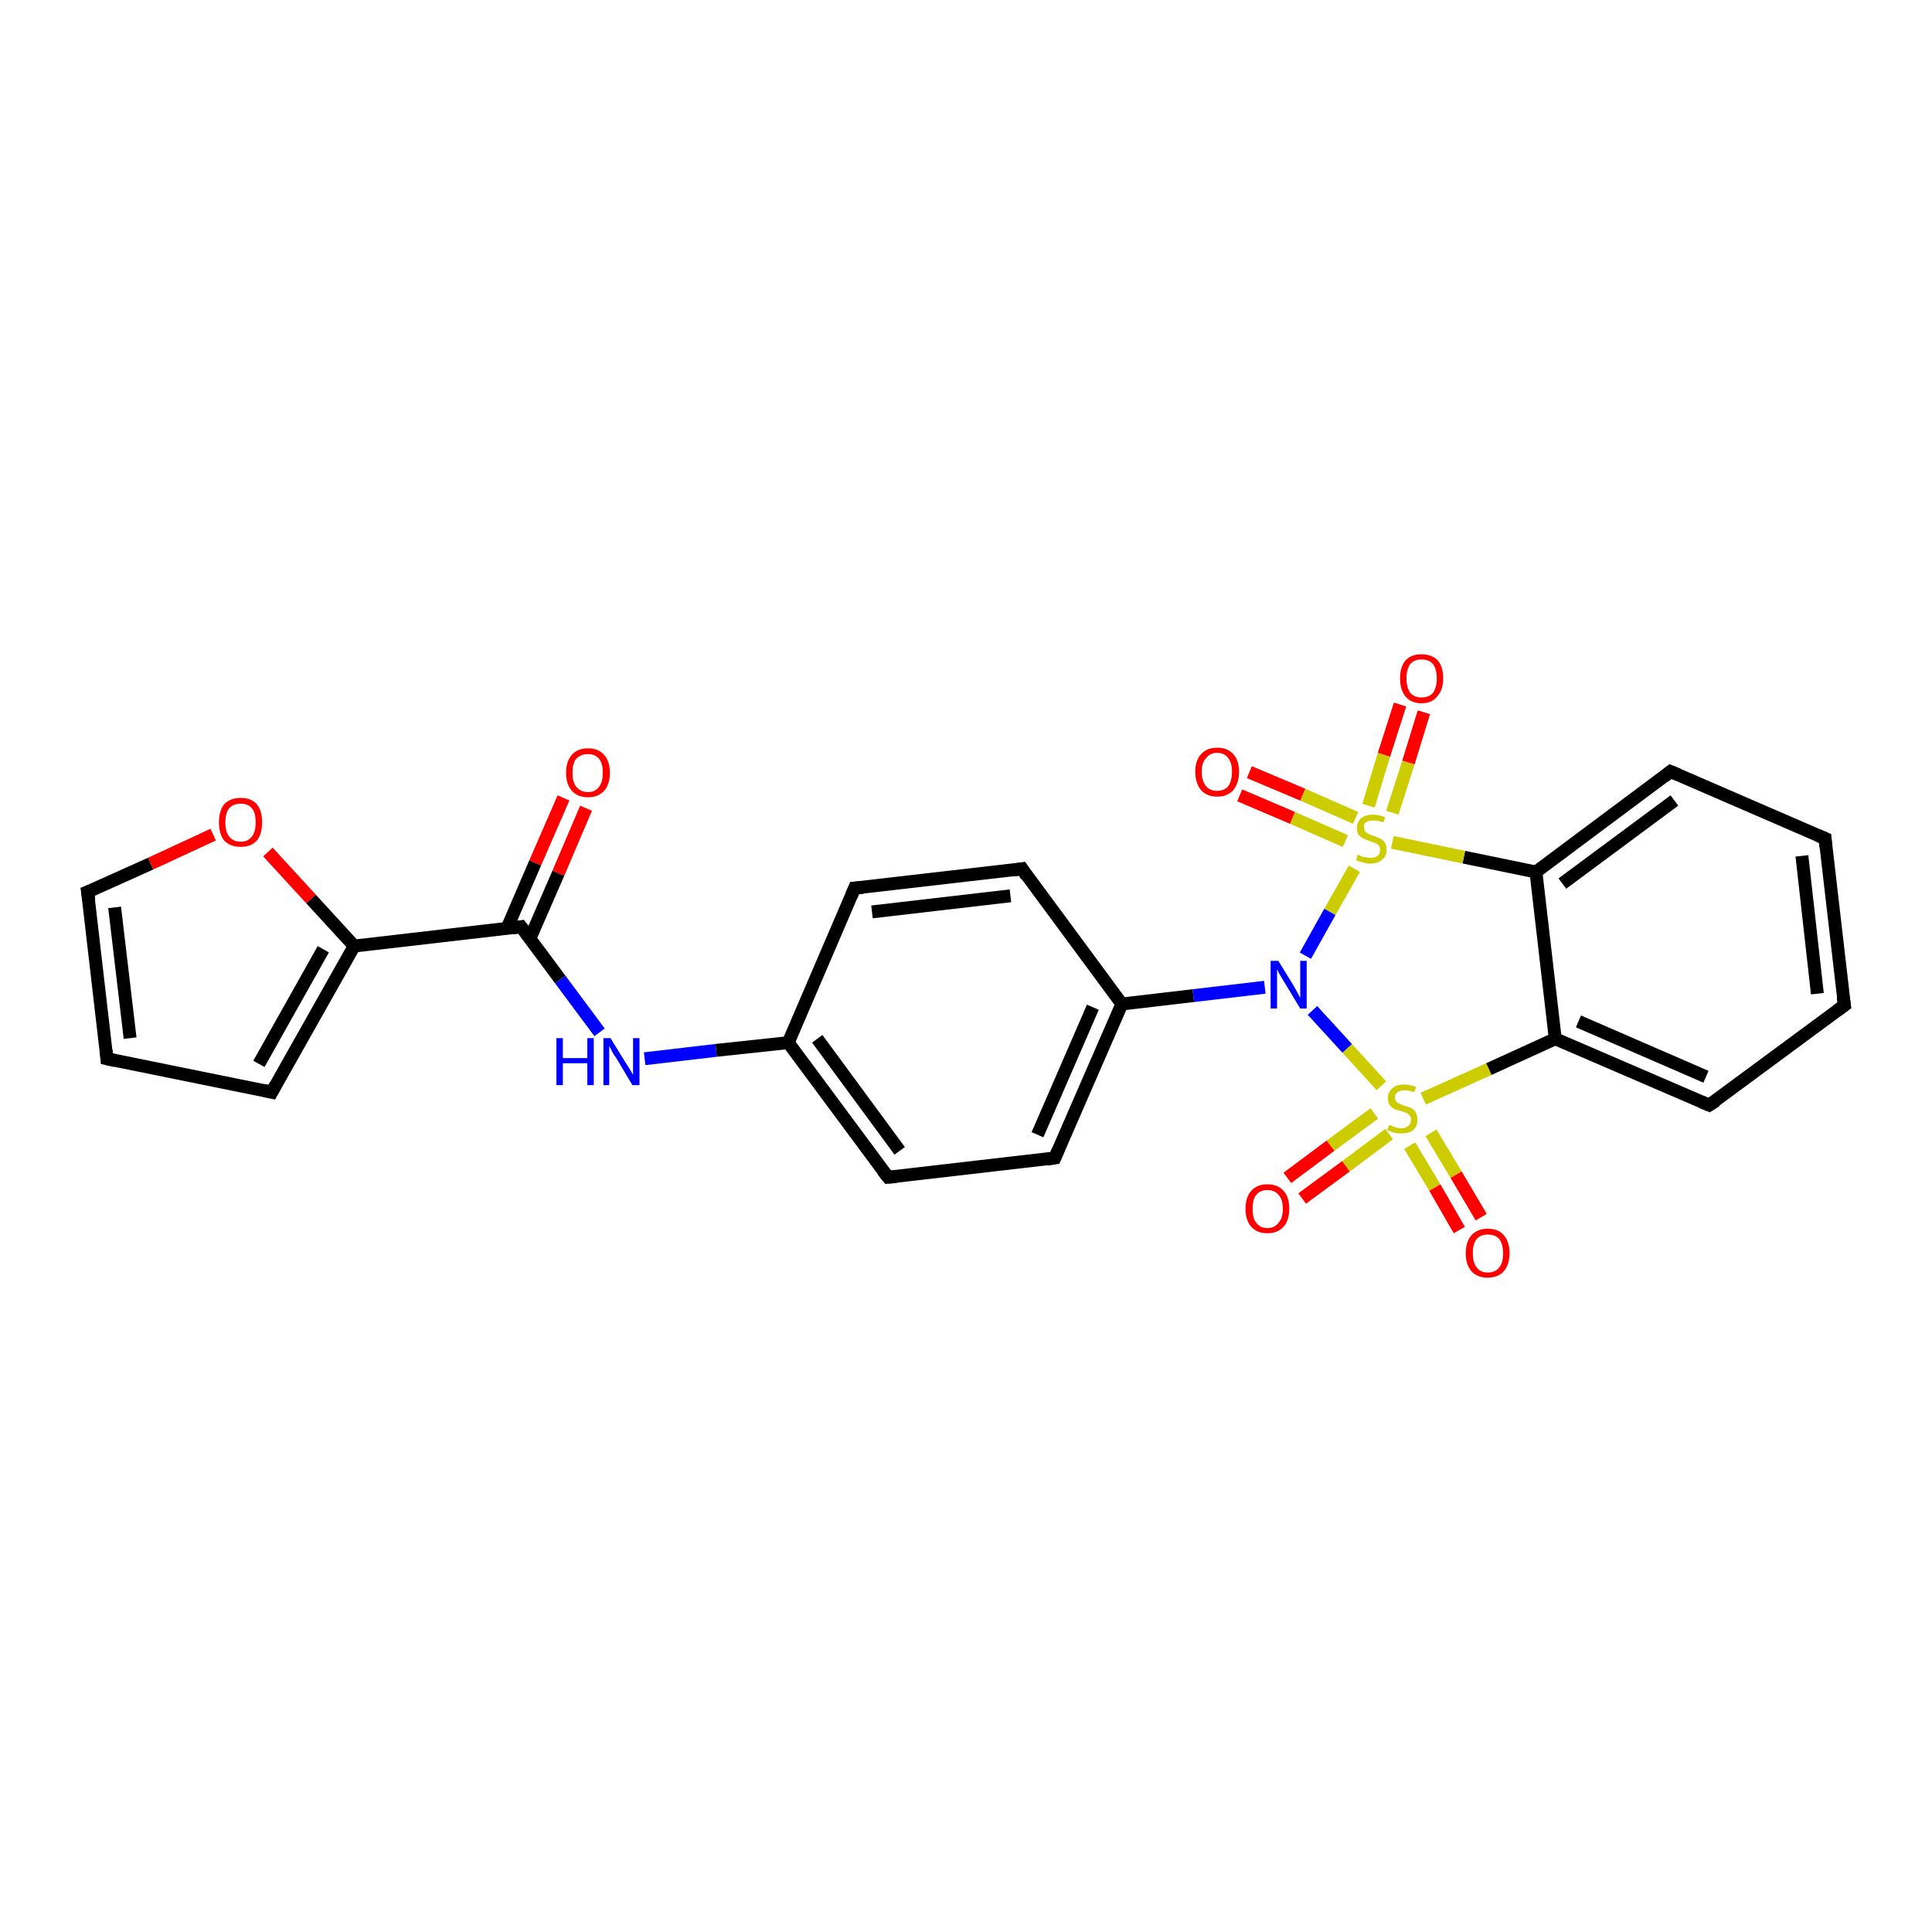 <?xml version='1.0' encoding='iso-8859-1'?>
<svg version='1.1' baseProfile='full'
              xmlns='http://www.w3.org/2000/svg'
                      xmlns:rdkit='http://www.rdkit.org/xml'
                      xmlns:xlink='http://www.w3.org/1999/xlink'
                  xml:space='preserve'
width='300px' height='300px' viewBox='0 0 300 300'>
<!-- END OF HEADER -->
<rect style='opacity:1.0;fill:#FFFFFF;stroke:none' width='300.0' height='300.0' x='0.0' y='0.0'> </rect>
<path class='bond-0 atom-0 atom-1' d='M 91.0,125.5 L 86.7,135.6' style='fill:none;fill-rule:evenodd;stroke:#FF0000;stroke-width:2.0px;stroke-linecap:butt;stroke-linejoin:miter;stroke-opacity:1' />
<path class='bond-0 atom-0 atom-1' d='M 86.7,135.6 L 82.3,145.7' style='fill:none;fill-rule:evenodd;stroke:#000000;stroke-width:2.0px;stroke-linecap:butt;stroke-linejoin:miter;stroke-opacity:1' />
<path class='bond-0 atom-0 atom-1' d='M 87.5,123.9 L 83.1,134.0' style='fill:none;fill-rule:evenodd;stroke:#FF0000;stroke-width:2.0px;stroke-linecap:butt;stroke-linejoin:miter;stroke-opacity:1' />
<path class='bond-0 atom-0 atom-1' d='M 83.1,134.0 L 78.7,144.2' style='fill:none;fill-rule:evenodd;stroke:#000000;stroke-width:2.0px;stroke-linecap:butt;stroke-linejoin:miter;stroke-opacity:1' />
<path class='bond-1 atom-1 atom-2' d='M 80.9,143.9 L 87.0,152.1' style='fill:none;fill-rule:evenodd;stroke:#000000;stroke-width:2.0px;stroke-linecap:butt;stroke-linejoin:miter;stroke-opacity:1' />
<path class='bond-1 atom-1 atom-2' d='M 87.0,152.1 L 93.1,160.3' style='fill:none;fill-rule:evenodd;stroke:#0000FF;stroke-width:2.0px;stroke-linecap:butt;stroke-linejoin:miter;stroke-opacity:1' />
<path class='bond-2 atom-2 atom-3' d='M 100.1,164.4 L 111.2,163.1' style='fill:none;fill-rule:evenodd;stroke:#0000FF;stroke-width:2.0px;stroke-linecap:butt;stroke-linejoin:miter;stroke-opacity:1' />
<path class='bond-2 atom-2 atom-3' d='M 111.2,163.1 L 122.4,161.9' style='fill:none;fill-rule:evenodd;stroke:#000000;stroke-width:2.0px;stroke-linecap:butt;stroke-linejoin:miter;stroke-opacity:1' />
<path class='bond-3 atom-3 atom-4' d='M 122.4,161.9 L 137.9,182.8' style='fill:none;fill-rule:evenodd;stroke:#000000;stroke-width:2.0px;stroke-linecap:butt;stroke-linejoin:miter;stroke-opacity:1' />
<path class='bond-3 atom-3 atom-4' d='M 126.9,161.3 L 139.7,178.7' style='fill:none;fill-rule:evenodd;stroke:#000000;stroke-width:2.0px;stroke-linecap:butt;stroke-linejoin:miter;stroke-opacity:1' />
<path class='bond-4 atom-4 atom-5' d='M 137.9,182.8 L 163.8,179.8' style='fill:none;fill-rule:evenodd;stroke:#000000;stroke-width:2.0px;stroke-linecap:butt;stroke-linejoin:miter;stroke-opacity:1' />
<path class='bond-5 atom-5 atom-6' d='M 163.8,179.8 L 174.2,155.9' style='fill:none;fill-rule:evenodd;stroke:#000000;stroke-width:2.0px;stroke-linecap:butt;stroke-linejoin:miter;stroke-opacity:1' />
<path class='bond-5 atom-5 atom-6' d='M 161.1,176.2 L 169.7,156.4' style='fill:none;fill-rule:evenodd;stroke:#000000;stroke-width:2.0px;stroke-linecap:butt;stroke-linejoin:miter;stroke-opacity:1' />
<path class='bond-6 atom-6 atom-7' d='M 174.2,155.9 L 158.7,134.9' style='fill:none;fill-rule:evenodd;stroke:#000000;stroke-width:2.0px;stroke-linecap:butt;stroke-linejoin:miter;stroke-opacity:1' />
<path class='bond-7 atom-7 atom-8' d='M 158.7,134.9 L 132.7,137.9' style='fill:none;fill-rule:evenodd;stroke:#000000;stroke-width:2.0px;stroke-linecap:butt;stroke-linejoin:miter;stroke-opacity:1' />
<path class='bond-7 atom-7 atom-8' d='M 156.9,139.1 L 135.4,141.6' style='fill:none;fill-rule:evenodd;stroke:#000000;stroke-width:2.0px;stroke-linecap:butt;stroke-linejoin:miter;stroke-opacity:1' />
<path class='bond-8 atom-6 atom-9' d='M 174.2,155.9 L 185.3,154.6' style='fill:none;fill-rule:evenodd;stroke:#000000;stroke-width:2.0px;stroke-linecap:butt;stroke-linejoin:miter;stroke-opacity:1' />
<path class='bond-8 atom-6 atom-9' d='M 185.3,154.6 L 196.4,153.3' style='fill:none;fill-rule:evenodd;stroke:#0000FF;stroke-width:2.0px;stroke-linecap:butt;stroke-linejoin:miter;stroke-opacity:1' />
<path class='bond-9 atom-9 atom-10' d='M 203.8,156.9 L 209.2,162.8' style='fill:none;fill-rule:evenodd;stroke:#0000FF;stroke-width:2.0px;stroke-linecap:butt;stroke-linejoin:miter;stroke-opacity:1' />
<path class='bond-9 atom-9 atom-10' d='M 209.2,162.8 L 214.5,168.6' style='fill:none;fill-rule:evenodd;stroke:#CCCC00;stroke-width:2.0px;stroke-linecap:butt;stroke-linejoin:miter;stroke-opacity:1' />
<path class='bond-10 atom-10 atom-11' d='M 213.4,172.9 L 206.6,177.9' style='fill:none;fill-rule:evenodd;stroke:#CCCC00;stroke-width:2.0px;stroke-linecap:butt;stroke-linejoin:miter;stroke-opacity:1' />
<path class='bond-10 atom-10 atom-11' d='M 206.6,177.9 L 199.9,182.9' style='fill:none;fill-rule:evenodd;stroke:#FF0000;stroke-width:2.0px;stroke-linecap:butt;stroke-linejoin:miter;stroke-opacity:1' />
<path class='bond-10 atom-10 atom-11' d='M 215.7,176.1 L 209.0,181.1' style='fill:none;fill-rule:evenodd;stroke:#CCCC00;stroke-width:2.0px;stroke-linecap:butt;stroke-linejoin:miter;stroke-opacity:1' />
<path class='bond-10 atom-10 atom-11' d='M 209.0,181.1 L 202.2,186.1' style='fill:none;fill-rule:evenodd;stroke:#FF0000;stroke-width:2.0px;stroke-linecap:butt;stroke-linejoin:miter;stroke-opacity:1' />
<path class='bond-11 atom-10 atom-12' d='M 218.9,177.9 L 222.8,184.4' style='fill:none;fill-rule:evenodd;stroke:#CCCC00;stroke-width:2.0px;stroke-linecap:butt;stroke-linejoin:miter;stroke-opacity:1' />
<path class='bond-11 atom-10 atom-12' d='M 222.8,184.4 L 226.6,191.0' style='fill:none;fill-rule:evenodd;stroke:#FF0000;stroke-width:2.0px;stroke-linecap:butt;stroke-linejoin:miter;stroke-opacity:1' />
<path class='bond-11 atom-10 atom-12' d='M 222.2,175.9 L 226.1,182.4' style='fill:none;fill-rule:evenodd;stroke:#CCCC00;stroke-width:2.0px;stroke-linecap:butt;stroke-linejoin:miter;stroke-opacity:1' />
<path class='bond-11 atom-10 atom-12' d='M 226.1,182.4 L 230.0,189.0' style='fill:none;fill-rule:evenodd;stroke:#FF0000;stroke-width:2.0px;stroke-linecap:butt;stroke-linejoin:miter;stroke-opacity:1' />
<path class='bond-12 atom-10 atom-13' d='M 221.0,170.6 L 231.2,166.0' style='fill:none;fill-rule:evenodd;stroke:#CCCC00;stroke-width:2.0px;stroke-linecap:butt;stroke-linejoin:miter;stroke-opacity:1' />
<path class='bond-12 atom-10 atom-13' d='M 231.2,166.0 L 241.5,161.3' style='fill:none;fill-rule:evenodd;stroke:#000000;stroke-width:2.0px;stroke-linecap:butt;stroke-linejoin:miter;stroke-opacity:1' />
<path class='bond-13 atom-13 atom-14' d='M 241.5,161.3 L 265.4,171.6' style='fill:none;fill-rule:evenodd;stroke:#000000;stroke-width:2.0px;stroke-linecap:butt;stroke-linejoin:miter;stroke-opacity:1' />
<path class='bond-13 atom-13 atom-14' d='M 245.1,158.6 L 264.9,167.2' style='fill:none;fill-rule:evenodd;stroke:#000000;stroke-width:2.0px;stroke-linecap:butt;stroke-linejoin:miter;stroke-opacity:1' />
<path class='bond-14 atom-14 atom-15' d='M 265.4,171.6 L 286.4,156.1' style='fill:none;fill-rule:evenodd;stroke:#000000;stroke-width:2.0px;stroke-linecap:butt;stroke-linejoin:miter;stroke-opacity:1' />
<path class='bond-15 atom-15 atom-16' d='M 286.4,156.1 L 283.4,130.2' style='fill:none;fill-rule:evenodd;stroke:#000000;stroke-width:2.0px;stroke-linecap:butt;stroke-linejoin:miter;stroke-opacity:1' />
<path class='bond-15 atom-15 atom-16' d='M 282.2,154.3 L 279.8,132.9' style='fill:none;fill-rule:evenodd;stroke:#000000;stroke-width:2.0px;stroke-linecap:butt;stroke-linejoin:miter;stroke-opacity:1' />
<path class='bond-16 atom-16 atom-17' d='M 283.4,130.2 L 259.4,119.8' style='fill:none;fill-rule:evenodd;stroke:#000000;stroke-width:2.0px;stroke-linecap:butt;stroke-linejoin:miter;stroke-opacity:1' />
<path class='bond-17 atom-17 atom-18' d='M 259.4,119.8 L 238.5,135.4' style='fill:none;fill-rule:evenodd;stroke:#000000;stroke-width:2.0px;stroke-linecap:butt;stroke-linejoin:miter;stroke-opacity:1' />
<path class='bond-17 atom-17 atom-18' d='M 260.0,124.3 L 242.6,137.2' style='fill:none;fill-rule:evenodd;stroke:#000000;stroke-width:2.0px;stroke-linecap:butt;stroke-linejoin:miter;stroke-opacity:1' />
<path class='bond-18 atom-18 atom-19' d='M 238.5,135.4 L 227.3,133.1' style='fill:none;fill-rule:evenodd;stroke:#000000;stroke-width:2.0px;stroke-linecap:butt;stroke-linejoin:miter;stroke-opacity:1' />
<path class='bond-18 atom-18 atom-19' d='M 227.3,133.1 L 216.2,130.8' style='fill:none;fill-rule:evenodd;stroke:#CCCC00;stroke-width:2.0px;stroke-linecap:butt;stroke-linejoin:miter;stroke-opacity:1' />
<path class='bond-19 atom-19 atom-20' d='M 216.2,126.2 L 218.7,118.4' style='fill:none;fill-rule:evenodd;stroke:#CCCC00;stroke-width:2.0px;stroke-linecap:butt;stroke-linejoin:miter;stroke-opacity:1' />
<path class='bond-19 atom-19 atom-20' d='M 218.7,118.4 L 221.1,110.6' style='fill:none;fill-rule:evenodd;stroke:#FF0000;stroke-width:2.0px;stroke-linecap:butt;stroke-linejoin:miter;stroke-opacity:1' />
<path class='bond-19 atom-19 atom-20' d='M 212.5,125.1 L 214.9,117.2' style='fill:none;fill-rule:evenodd;stroke:#CCCC00;stroke-width:2.0px;stroke-linecap:butt;stroke-linejoin:miter;stroke-opacity:1' />
<path class='bond-19 atom-19 atom-20' d='M 214.9,117.2 L 217.4,109.4' style='fill:none;fill-rule:evenodd;stroke:#FF0000;stroke-width:2.0px;stroke-linecap:butt;stroke-linejoin:miter;stroke-opacity:1' />
<path class='bond-20 atom-19 atom-21' d='M 210.5,127.0 L 202.3,123.4' style='fill:none;fill-rule:evenodd;stroke:#CCCC00;stroke-width:2.0px;stroke-linecap:butt;stroke-linejoin:miter;stroke-opacity:1' />
<path class='bond-20 atom-19 atom-21' d='M 202.3,123.4 L 194.0,119.9' style='fill:none;fill-rule:evenodd;stroke:#FF0000;stroke-width:2.0px;stroke-linecap:butt;stroke-linejoin:miter;stroke-opacity:1' />
<path class='bond-20 atom-19 atom-21' d='M 208.9,130.6 L 200.7,127.0' style='fill:none;fill-rule:evenodd;stroke:#CCCC00;stroke-width:2.0px;stroke-linecap:butt;stroke-linejoin:miter;stroke-opacity:1' />
<path class='bond-20 atom-19 atom-21' d='M 200.7,127.0 L 192.5,123.5' style='fill:none;fill-rule:evenodd;stroke:#FF0000;stroke-width:2.0px;stroke-linecap:butt;stroke-linejoin:miter;stroke-opacity:1' />
<path class='bond-21 atom-1 atom-22' d='M 80.9,143.9 L 55.0,146.9' style='fill:none;fill-rule:evenodd;stroke:#000000;stroke-width:2.0px;stroke-linecap:butt;stroke-linejoin:miter;stroke-opacity:1' />
<path class='bond-22 atom-22 atom-23' d='M 55.0,146.9 L 42.2,169.6' style='fill:none;fill-rule:evenodd;stroke:#000000;stroke-width:2.0px;stroke-linecap:butt;stroke-linejoin:miter;stroke-opacity:1' />
<path class='bond-22 atom-22 atom-23' d='M 50.2,147.4 L 40.2,165.2' style='fill:none;fill-rule:evenodd;stroke:#000000;stroke-width:2.0px;stroke-linecap:butt;stroke-linejoin:miter;stroke-opacity:1' />
<path class='bond-23 atom-23 atom-24' d='M 42.2,169.6 L 16.6,164.4' style='fill:none;fill-rule:evenodd;stroke:#000000;stroke-width:2.0px;stroke-linecap:butt;stroke-linejoin:miter;stroke-opacity:1' />
<path class='bond-24 atom-24 atom-25' d='M 16.6,164.4 L 13.6,138.5' style='fill:none;fill-rule:evenodd;stroke:#000000;stroke-width:2.0px;stroke-linecap:butt;stroke-linejoin:miter;stroke-opacity:1' />
<path class='bond-24 atom-24 atom-25' d='M 20.2,161.2 L 17.8,140.9' style='fill:none;fill-rule:evenodd;stroke:#000000;stroke-width:2.0px;stroke-linecap:butt;stroke-linejoin:miter;stroke-opacity:1' />
<path class='bond-25 atom-25 atom-26' d='M 13.6,138.5 L 23.4,134.1' style='fill:none;fill-rule:evenodd;stroke:#000000;stroke-width:2.0px;stroke-linecap:butt;stroke-linejoin:miter;stroke-opacity:1' />
<path class='bond-25 atom-25 atom-26' d='M 23.4,134.1 L 33.1,129.6' style='fill:none;fill-rule:evenodd;stroke:#FF0000;stroke-width:2.0px;stroke-linecap:butt;stroke-linejoin:miter;stroke-opacity:1' />
<path class='bond-26 atom-8 atom-3' d='M 132.7,137.9 L 122.4,161.9' style='fill:none;fill-rule:evenodd;stroke:#000000;stroke-width:2.0px;stroke-linecap:butt;stroke-linejoin:miter;stroke-opacity:1' />
<path class='bond-27 atom-19 atom-9' d='M 210.3,134.9 L 206.5,141.6' style='fill:none;fill-rule:evenodd;stroke:#CCCC00;stroke-width:2.0px;stroke-linecap:butt;stroke-linejoin:miter;stroke-opacity:1' />
<path class='bond-27 atom-19 atom-9' d='M 206.5,141.6 L 202.7,148.4' style='fill:none;fill-rule:evenodd;stroke:#0000FF;stroke-width:2.0px;stroke-linecap:butt;stroke-linejoin:miter;stroke-opacity:1' />
<path class='bond-28 atom-26 atom-22' d='M 41.6,132.3 L 48.3,139.6' style='fill:none;fill-rule:evenodd;stroke:#FF0000;stroke-width:2.0px;stroke-linecap:butt;stroke-linejoin:miter;stroke-opacity:1' />
<path class='bond-28 atom-26 atom-22' d='M 48.3,139.6 L 55.0,146.9' style='fill:none;fill-rule:evenodd;stroke:#000000;stroke-width:2.0px;stroke-linecap:butt;stroke-linejoin:miter;stroke-opacity:1' />
<path class='bond-29 atom-18 atom-13' d='M 238.5,135.4 L 241.5,161.3' style='fill:none;fill-rule:evenodd;stroke:#000000;stroke-width:2.0px;stroke-linecap:butt;stroke-linejoin:miter;stroke-opacity:1' />
<path d='M 81.2,144.3 L 80.9,143.9 L 79.6,144.1' style='fill:none;stroke:#000000;stroke-width:2.0px;stroke-linecap:butt;stroke-linejoin:miter;stroke-opacity:1;' />
<path d='M 137.1,181.8 L 137.9,182.8 L 139.2,182.7' style='fill:none;stroke:#000000;stroke-width:2.0px;stroke-linecap:butt;stroke-linejoin:miter;stroke-opacity:1;' />
<path d='M 162.5,180.0 L 163.8,179.8 L 164.3,178.6' style='fill:none;stroke:#000000;stroke-width:2.0px;stroke-linecap:butt;stroke-linejoin:miter;stroke-opacity:1;' />
<path d='M 159.4,136.0 L 158.7,134.9 L 157.4,135.1' style='fill:none;stroke:#000000;stroke-width:2.0px;stroke-linecap:butt;stroke-linejoin:miter;stroke-opacity:1;' />
<path d='M 134.0,137.8 L 132.7,137.9 L 132.2,139.1' style='fill:none;stroke:#000000;stroke-width:2.0px;stroke-linecap:butt;stroke-linejoin:miter;stroke-opacity:1;' />
<path d='M 264.2,171.1 L 265.4,171.6 L 266.5,170.9' style='fill:none;stroke:#000000;stroke-width:2.0px;stroke-linecap:butt;stroke-linejoin:miter;stroke-opacity:1;' />
<path d='M 285.3,156.9 L 286.4,156.1 L 286.2,154.8' style='fill:none;stroke:#000000;stroke-width:2.0px;stroke-linecap:butt;stroke-linejoin:miter;stroke-opacity:1;' />
<path d='M 283.5,131.5 L 283.4,130.2 L 282.2,129.7' style='fill:none;stroke:#000000;stroke-width:2.0px;stroke-linecap:butt;stroke-linejoin:miter;stroke-opacity:1;' />
<path d='M 260.6,120.3 L 259.4,119.8 L 258.4,120.6' style='fill:none;stroke:#000000;stroke-width:2.0px;stroke-linecap:butt;stroke-linejoin:miter;stroke-opacity:1;' />
<path d='M 42.8,168.5 L 42.2,169.6 L 40.9,169.3' style='fill:none;stroke:#000000;stroke-width:2.0px;stroke-linecap:butt;stroke-linejoin:miter;stroke-opacity:1;' />
<path d='M 17.9,164.7 L 16.6,164.4 L 16.5,163.1' style='fill:none;stroke:#000000;stroke-width:2.0px;stroke-linecap:butt;stroke-linejoin:miter;stroke-opacity:1;' />
<path d='M 13.8,139.8 L 13.6,138.5 L 14.1,138.3' style='fill:none;stroke:#000000;stroke-width:2.0px;stroke-linecap:butt;stroke-linejoin:miter;stroke-opacity:1;' />
<path class='atom-0' d='M 87.9 120.0
Q 87.9 118.2, 88.8 117.2
Q 89.7 116.2, 91.3 116.2
Q 92.9 116.2, 93.8 117.2
Q 94.7 118.2, 94.7 120.0
Q 94.7 121.8, 93.8 122.8
Q 92.9 123.8, 91.3 123.8
Q 89.7 123.8, 88.8 122.8
Q 87.9 121.8, 87.9 120.0
M 91.3 123.0
Q 92.4 123.0, 93.0 122.2
Q 93.6 121.5, 93.6 120.0
Q 93.6 118.5, 93.0 117.8
Q 92.4 117.1, 91.3 117.1
Q 90.2 117.1, 89.5 117.8
Q 88.9 118.5, 88.9 120.0
Q 88.9 121.5, 89.5 122.2
Q 90.2 123.0, 91.3 123.0
' fill='#FF0000'/>
<path class='atom-2' d='M 86.4 161.2
L 87.4 161.2
L 87.4 164.3
L 91.2 164.3
L 91.2 161.2
L 92.2 161.2
L 92.2 168.5
L 91.2 168.5
L 91.2 165.1
L 87.4 165.1
L 87.4 168.5
L 86.4 168.5
L 86.4 161.2
' fill='#0000FF'/>
<path class='atom-2' d='M 94.8 161.2
L 97.2 165.1
Q 97.5 165.5, 97.9 166.2
Q 98.3 166.9, 98.3 166.9
L 98.3 161.2
L 99.3 161.2
L 99.3 168.5
L 98.2 168.5
L 95.7 164.3
Q 95.3 163.8, 95.0 163.2
Q 94.7 162.6, 94.6 162.4
L 94.6 168.5
L 93.7 168.5
L 93.7 161.2
L 94.8 161.2
' fill='#0000FF'/>
<path class='atom-9' d='M 198.5 149.2
L 200.9 153.1
Q 201.1 153.5, 201.5 154.2
Q 201.9 154.9, 201.9 155.0
L 201.9 149.2
L 202.9 149.2
L 202.9 156.6
L 201.9 156.6
L 199.3 152.3
Q 199.0 151.8, 198.7 151.3
Q 198.4 150.7, 198.3 150.5
L 198.3 156.6
L 197.3 156.6
L 197.3 149.2
L 198.5 149.2
' fill='#0000FF'/>
<path class='atom-10' d='M 215.7 174.7
Q 215.8 174.7, 216.1 174.8
Q 216.4 175.0, 216.8 175.1
Q 217.2 175.2, 217.6 175.2
Q 218.3 175.2, 218.7 174.8
Q 219.1 174.5, 219.1 173.9
Q 219.1 173.5, 218.9 173.2
Q 218.7 173.0, 218.4 172.8
Q 218.1 172.7, 217.5 172.5
Q 216.9 172.4, 216.5 172.2
Q 216.1 172.0, 215.8 171.6
Q 215.5 171.2, 215.5 170.5
Q 215.5 169.6, 216.2 169.0
Q 216.8 168.4, 218.1 168.4
Q 218.9 168.4, 219.9 168.8
L 219.6 169.6
Q 218.8 169.3, 218.1 169.3
Q 217.4 169.3, 217.0 169.6
Q 216.6 169.9, 216.6 170.4
Q 216.6 170.8, 216.8 171.0
Q 217.0 171.3, 217.3 171.4
Q 217.6 171.5, 218.1 171.7
Q 218.8 171.9, 219.2 172.1
Q 219.6 172.3, 219.8 172.7
Q 220.1 173.2, 220.1 173.9
Q 220.1 174.9, 219.4 175.5
Q 218.8 176.0, 217.6 176.0
Q 217.0 176.0, 216.5 175.9
Q 216.0 175.7, 215.4 175.5
L 215.7 174.7
' fill='#CCCC00'/>
<path class='atom-11' d='M 193.4 187.7
Q 193.4 185.9, 194.3 184.9
Q 195.2 183.9, 196.8 183.9
Q 198.4 183.9, 199.3 184.9
Q 200.2 185.9, 200.2 187.7
Q 200.2 189.5, 199.3 190.5
Q 198.4 191.5, 196.8 191.5
Q 195.2 191.5, 194.3 190.5
Q 193.4 189.5, 193.4 187.7
M 196.8 190.7
Q 197.9 190.7, 198.5 189.9
Q 199.2 189.2, 199.2 187.7
Q 199.2 186.2, 198.5 185.5
Q 197.9 184.8, 196.8 184.8
Q 195.7 184.8, 195.1 185.5
Q 194.5 186.2, 194.5 187.7
Q 194.5 189.2, 195.1 189.9
Q 195.7 190.7, 196.8 190.7
' fill='#FF0000'/>
<path class='atom-12' d='M 227.6 194.6
Q 227.6 192.8, 228.5 191.8
Q 229.4 190.8, 231.0 190.8
Q 232.7 190.8, 233.5 191.8
Q 234.4 192.8, 234.4 194.6
Q 234.4 196.4, 233.5 197.4
Q 232.6 198.4, 231.0 198.4
Q 229.4 198.4, 228.5 197.4
Q 227.6 196.4, 227.6 194.6
M 231.0 197.6
Q 232.2 197.6, 232.8 196.8
Q 233.4 196.1, 233.4 194.6
Q 233.4 193.2, 232.8 192.4
Q 232.2 191.7, 231.0 191.7
Q 229.9 191.7, 229.3 192.4
Q 228.7 193.1, 228.7 194.6
Q 228.7 196.1, 229.3 196.8
Q 229.9 197.6, 231.0 197.6
' fill='#FF0000'/>
<path class='atom-19' d='M 210.8 132.7
Q 210.9 132.8, 211.3 132.9
Q 211.6 133.1, 212.0 133.1
Q 212.4 133.2, 212.8 133.2
Q 213.5 133.2, 213.9 132.9
Q 214.3 132.6, 214.3 132.0
Q 214.3 131.5, 214.1 131.3
Q 213.9 131.0, 213.5 130.9
Q 213.2 130.8, 212.7 130.6
Q 212.1 130.4, 211.7 130.2
Q 211.3 130.0, 211.0 129.7
Q 210.7 129.3, 210.7 128.6
Q 210.7 127.7, 211.3 127.1
Q 212.0 126.5, 213.2 126.5
Q 214.1 126.5, 215.1 126.9
L 214.8 127.7
Q 213.9 127.4, 213.3 127.4
Q 212.5 127.4, 212.1 127.7
Q 211.7 127.9, 211.8 128.5
Q 211.8 128.9, 212.0 129.1
Q 212.2 129.3, 212.5 129.5
Q 212.8 129.6, 213.3 129.8
Q 213.9 130.0, 214.3 130.2
Q 214.7 130.4, 215.0 130.8
Q 215.3 131.2, 215.3 132.0
Q 215.3 133.0, 214.6 133.5
Q 213.9 134.1, 212.8 134.1
Q 212.1 134.1, 211.6 133.9
Q 211.1 133.8, 210.6 133.6
L 210.8 132.7
' fill='#CCCC00'/>
<path class='atom-20' d='M 217.4 105.3
Q 217.4 103.6, 218.2 102.6
Q 219.1 101.6, 220.7 101.6
Q 222.4 101.6, 223.3 102.6
Q 224.1 103.6, 224.1 105.3
Q 224.1 107.1, 223.2 108.1
Q 222.4 109.2, 220.7 109.2
Q 219.1 109.2, 218.2 108.1
Q 217.4 107.1, 217.4 105.3
M 220.7 108.3
Q 221.9 108.3, 222.5 107.6
Q 223.1 106.8, 223.1 105.3
Q 223.1 103.9, 222.5 103.1
Q 221.9 102.4, 220.7 102.4
Q 219.6 102.4, 219.0 103.1
Q 218.4 103.9, 218.4 105.3
Q 218.4 106.8, 219.0 107.6
Q 219.6 108.3, 220.7 108.3
' fill='#FF0000'/>
<path class='atom-21' d='M 185.6 119.8
Q 185.6 118.1, 186.5 117.1
Q 187.4 116.1, 189.0 116.1
Q 190.6 116.1, 191.5 117.1
Q 192.4 118.1, 192.4 119.8
Q 192.4 121.6, 191.5 122.7
Q 190.6 123.7, 189.0 123.7
Q 187.4 123.7, 186.5 122.7
Q 185.6 121.6, 185.6 119.8
M 189.0 122.8
Q 190.1 122.8, 190.7 122.1
Q 191.3 121.3, 191.3 119.8
Q 191.3 118.4, 190.7 117.7
Q 190.1 116.9, 189.0 116.9
Q 187.9 116.9, 187.3 117.7
Q 186.6 118.4, 186.6 119.8
Q 186.6 121.3, 187.3 122.1
Q 187.9 122.8, 189.0 122.8
' fill='#FF0000'/>
<path class='atom-26' d='M 34.0 127.7
Q 34.0 125.9, 34.8 124.9
Q 35.7 123.9, 37.4 123.9
Q 39.0 123.9, 39.9 124.9
Q 40.7 125.9, 40.7 127.7
Q 40.7 129.5, 39.9 130.5
Q 39.0 131.5, 37.4 131.5
Q 35.7 131.5, 34.8 130.5
Q 34.0 129.5, 34.0 127.7
M 37.4 130.7
Q 38.5 130.7, 39.1 129.9
Q 39.7 129.2, 39.7 127.7
Q 39.7 126.2, 39.1 125.5
Q 38.5 124.8, 37.4 124.8
Q 36.2 124.8, 35.6 125.5
Q 35.0 126.2, 35.0 127.7
Q 35.0 129.2, 35.6 129.9
Q 36.2 130.7, 37.4 130.7
' fill='#FF0000'/>
</svg>
